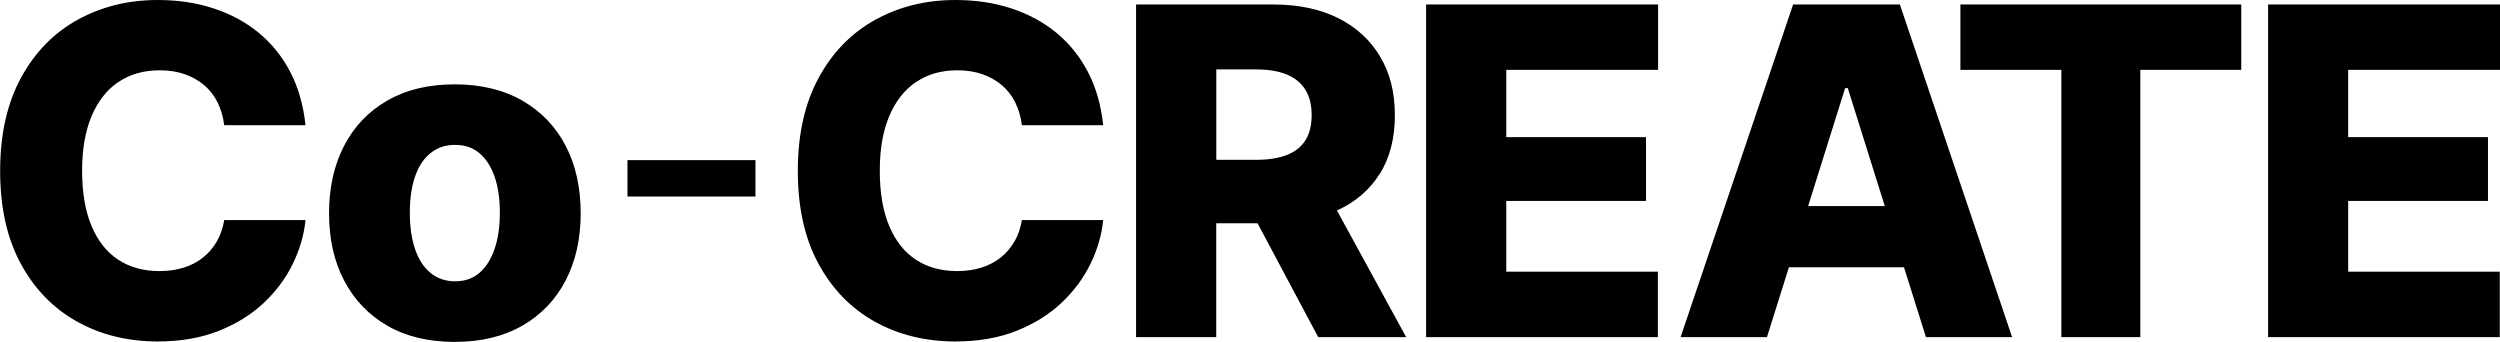 <svg xmlns="http://www.w3.org/2000/svg" id="_レイヤー_2" data-name="レイヤー 2" viewBox="0 0 334.6 45.74"><path id="_レイヤー_1-2" d="M15.81 11.01c1.55-1.07 3.41-1.6 5.56-1.6 1.23 0 2.35.17 3.35.52 1 .35 1.87.84 2.62 1.48.75.64 1.34 1.41 1.79 2.32.45.91.74 1.92.88 3.03h10.88c-.28-2.67-.96-5.04-2.03-7.11-1.08-2.07-2.48-3.82-4.23-5.26s-3.76-2.52-6.05-3.27c-2.29-.75-4.78-1.12-7.47-1.12-3.94 0-7.51.88-10.71 2.64-3.2 1.76-5.73 4.35-7.59 7.77-1.86 3.42-2.79 7.57-2.79 12.47s.92 9.02 2.76 12.41c1.84 3.4 4.35 5.98 7.53 7.75 3.18 1.77 6.78 2.66 10.8 2.66 3.05 0 5.76-.47 8.13-1.4 2.37-.94 4.39-2.19 6.05-3.75 1.66-1.56 2.96-3.31 3.9-5.24.94-1.93 1.5-3.88 1.7-5.86h-10.88c-.18 1.08-.51 2.04-1 2.88-.49.85-1.11 1.56-1.85 2.15-.75.59-1.61 1.04-2.58 1.34-.98.31-2.05.46-3.23.46-2.13 0-3.97-.5-5.51-1.51-1.54-1.01-2.74-2.51-3.58-4.51-.85-2-1.27-4.47-1.27-7.4s.42-5.27 1.25-7.28c.84-2 2.03-3.54 3.59-4.6ZM69.9 13.46c-2.52-1.44-5.53-2.17-9.04-2.17s-6.51.72-9.02 2.17c-2.51 1.44-4.44 3.46-5.78 6.04s-2.02 5.59-2.02 9.04.67 6.43 2.02 9.01 3.27 4.59 5.78 6.04 5.52 2.17 9.02 2.17 6.52-.72 9.04-2.17c2.52-1.44 4.45-3.46 5.8-6.04 1.34-2.58 2.02-5.58 2.02-9.01s-.67-6.46-2.02-9.04c-1.34-2.58-3.28-4.59-5.8-6.04ZM66.2 33.3c-.47 1.38-1.14 2.46-2.02 3.21-.88.76-1.96 1.14-3.26 1.14s-2.4-.38-3.32-1.14c-.92-.76-1.6-1.83-2.06-3.21-.46-1.38-.69-2.99-.69-4.83s.23-3.46.69-4.81c.46-1.35 1.14-2.41 2.06-3.15.92-.75 2.02-1.12 3.32-1.12s2.38.37 3.26 1.12c.88.75 1.55 1.8 2.02 3.15.47 1.35.7 2.96.7 4.81s-.23 3.44-.7 4.83ZM83.98 21.43H101.11V26.3H83.98zM122.57 11.01c1.55-1.07 3.41-1.6 5.56-1.6 1.23 0 2.35.17 3.35.52 1 .35 1.87.84 2.62 1.48.75.64 1.34 1.41 1.79 2.32.45.91.74 1.92.88 3.03h10.88c-.28-2.67-.96-5.04-2.03-7.11-1.08-2.07-2.48-3.82-4.23-5.26s-3.76-2.52-6.05-3.27c-2.29-.75-4.78-1.12-7.47-1.12-3.94 0-7.51.88-10.71 2.64-3.2 1.76-5.73 4.35-7.59 7.77-1.86 3.42-2.79 7.57-2.79 12.47s.92 9.02 2.76 12.41c1.84 3.4 4.35 5.98 7.53 7.75 3.18 1.77 6.78 2.66 10.8 2.66 3.05 0 5.76-.47 8.13-1.4 2.37-.94 4.39-2.19 6.05-3.75 1.66-1.56 2.96-3.31 3.9-5.24.94-1.93 1.5-3.88 1.7-5.86h-10.88c-.18 1.08-.51 2.04-1 2.88-.49.85-1.11 1.56-1.85 2.15-.75.59-1.61 1.04-2.58 1.34-.98.31-2.05.46-3.23.46-2.13 0-3.97-.5-5.51-1.51-1.54-1.01-2.74-2.51-3.58-4.51-.85-2-1.27-4.47-1.27-7.4s.42-5.27 1.25-7.28c.84-2 2.03-3.54 3.59-4.6ZM184.67 23.28c1.34-2.15 2.02-4.77 2.02-7.86s-.66-5.65-1.99-7.87c-1.32-2.22-3.2-3.93-5.63-5.14-2.43-1.21-5.32-1.81-8.67-1.81h-18.35v44.52h10.73v-15.24h5.53l8.12 15.24h11.77l-9.26-16.95c2.47-1.12 4.38-2.76 5.72-4.9ZM162.79 9.29h5.29c1.63 0 3 .22 4.11.67 1.11.45 1.94 1.13 2.51 2.03.57.91.85 2.05.85 3.42s-.28 2.51-.85 3.39c-.57.89-1.4 1.54-2.51 1.96-1.11.42-2.47.63-4.08.63h-5.32v-12.1ZM190.87 45.12 221.89 45.12 221.89 36.36 201.6 36.36 201.6 26.89 220.3 26.89 220.3 18.35 201.6 18.35 201.6 9.35 221.92 9.35 221.92.6 190.87.6 190.87 45.12zM239.99.6l-15.06 44.52h11.56l2.94-9.35h15.4l2.94 9.35h11.53L254.28.6h-14.28ZM242 27.58l4.95-15.78h.36l4.95 15.78h-10.26ZM262.38 9.35 275.89 9.35 275.89 45.12 286.46 45.12 286.46 9.35 299.97 9.35 299.97.6 262.38.6 262.38 9.35zM334.6 9.35 334.6.6 303.56.6 303.56 45.12 334.57 45.12 334.57 36.36 314.28 36.36 314.28 26.89 332.99 26.89 332.99 18.35 314.28 18.35 314.28 9.35 334.6 9.35z" data-name="レイヤー 1"/></svg>